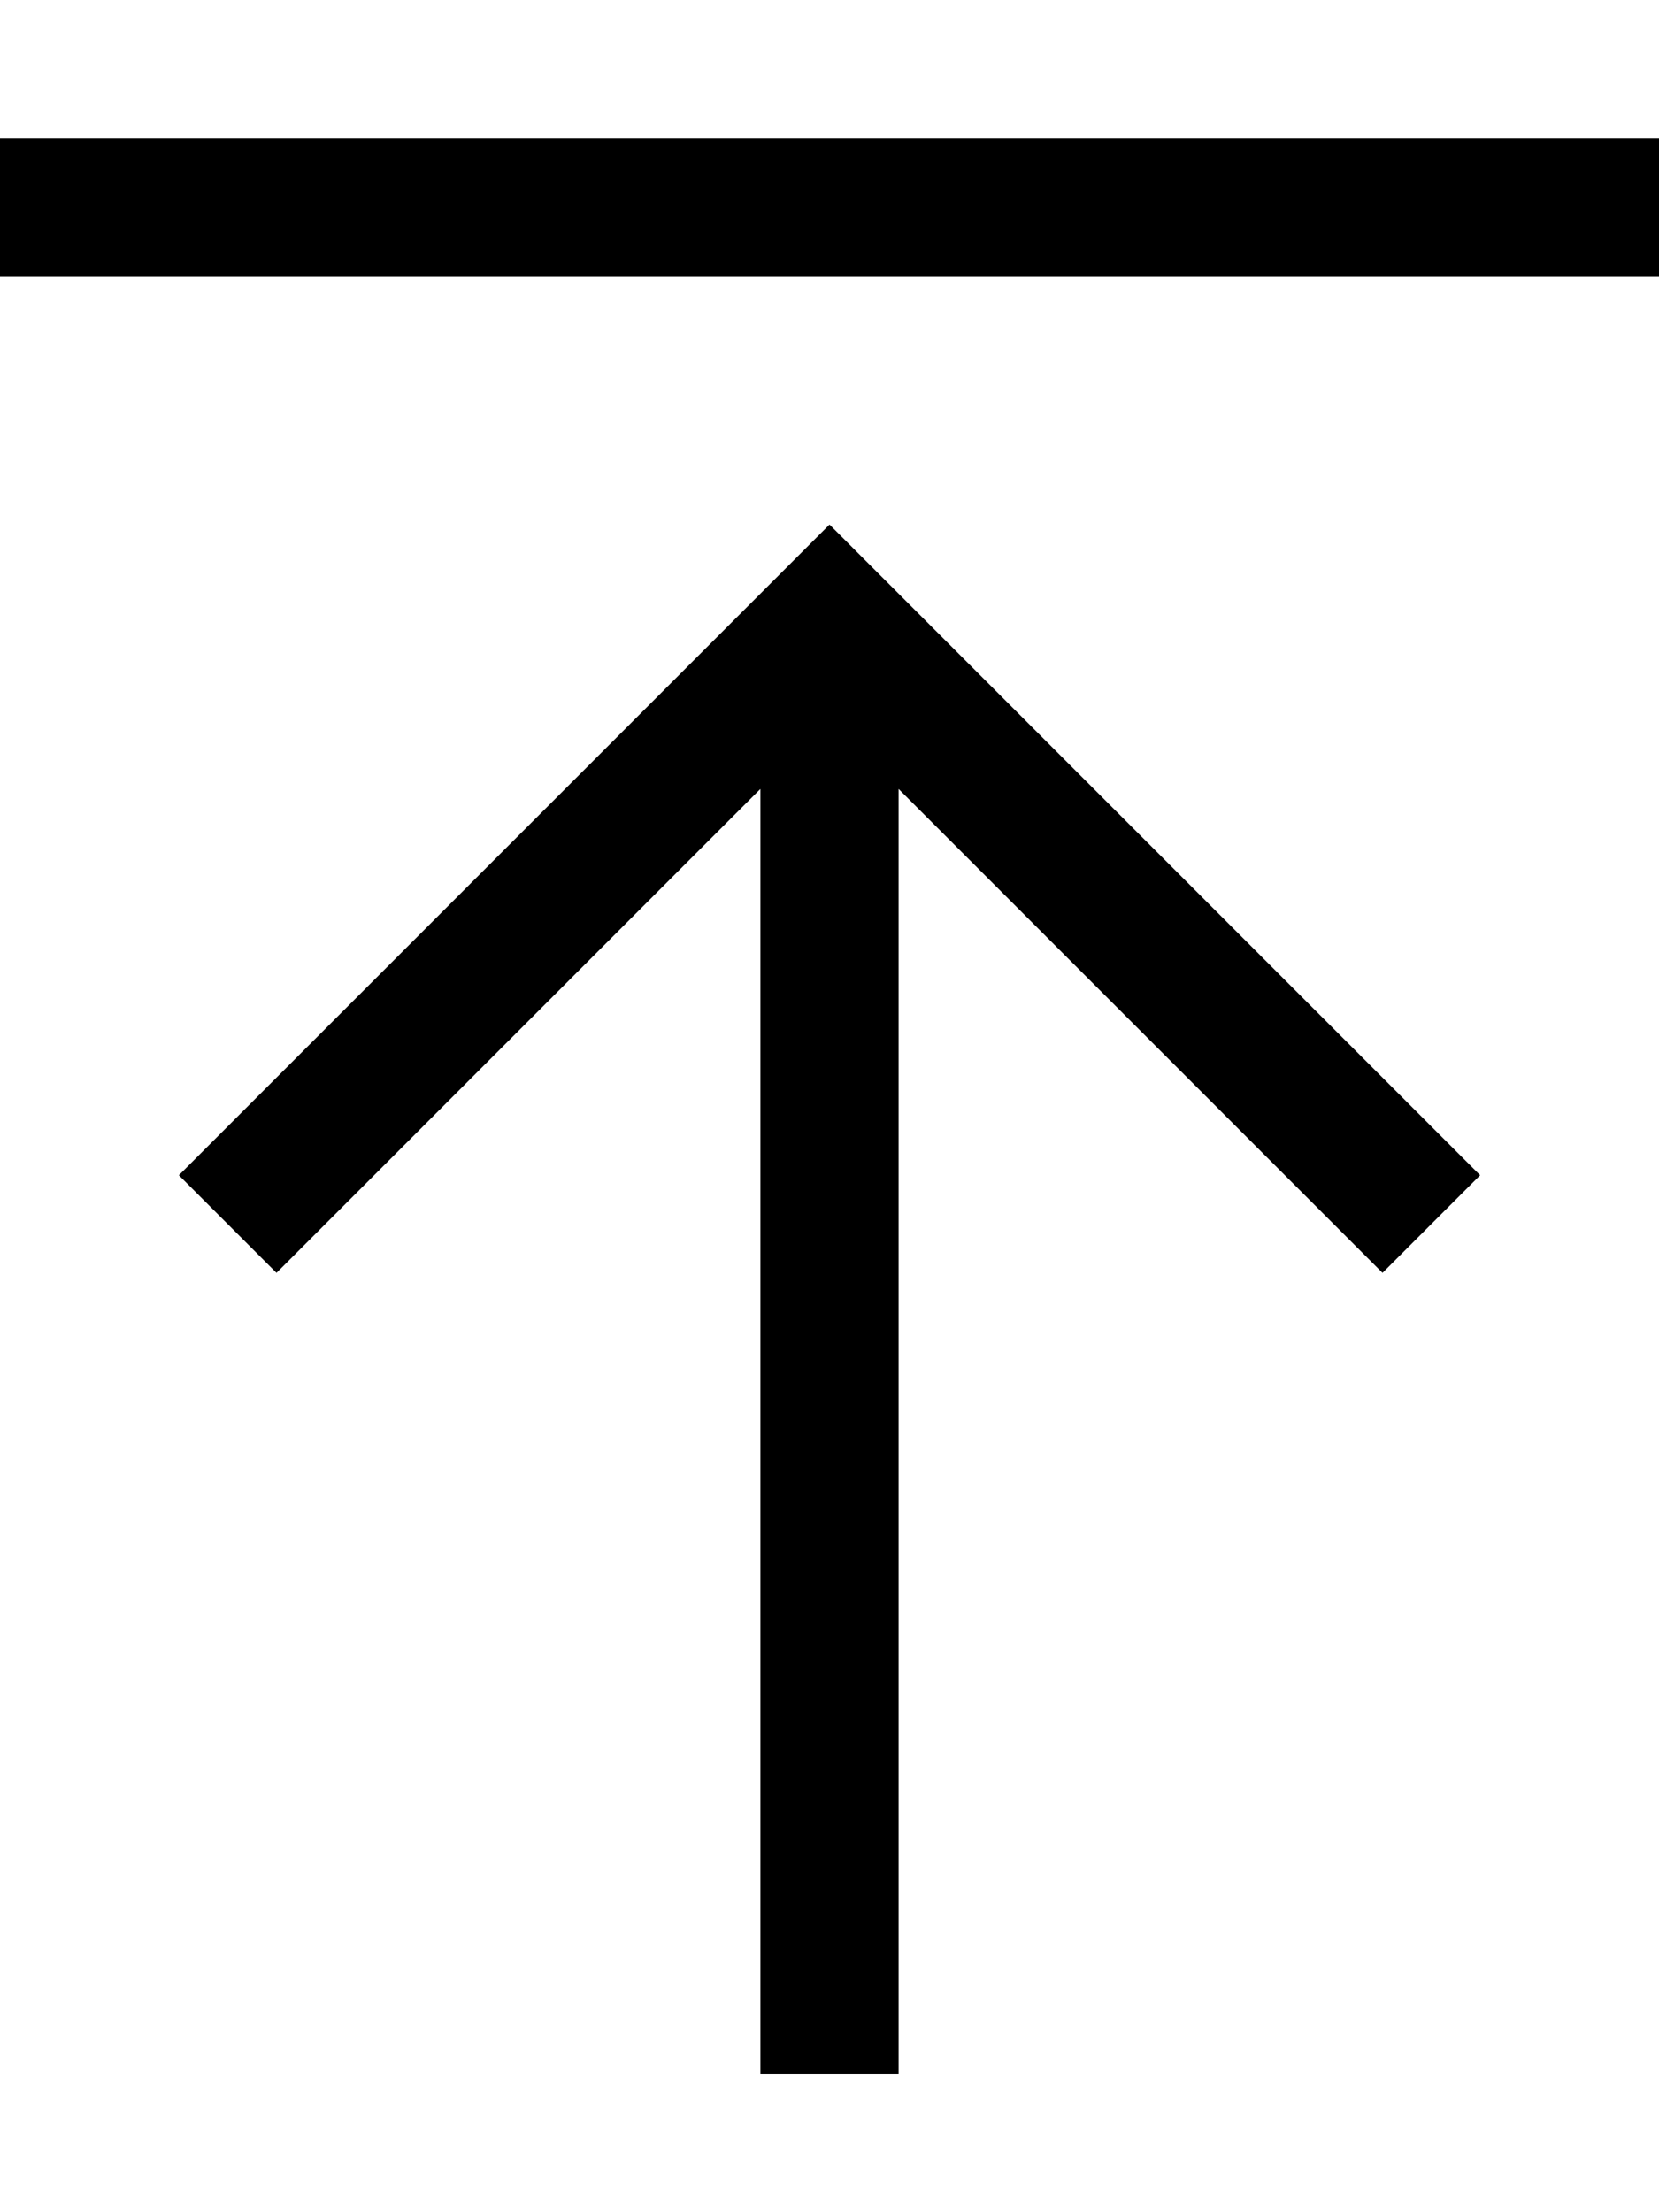 <svg xmlns="http://www.w3.org/2000/svg" viewBox="0 0 384 512"><!--! Font Awesome Pro 6.5.2 by @fontawesome - https://fontawesome.com License - https://fontawesome.com/license (Commercial License) Copyright 2024 Fonticons, Inc. --><path d="M16 32L0 32 0 64l16 0 352 0 16 0 0-32-16 0L16 32zM203.3 132.7L192 121.4l-11.3 11.3-128 128L41.4 272 64 294.6l11.3-11.3L176 182.6 176 288l0 176 0 16 32 0 0-16 0-176 0-105.4L308.7 283.3 320 294.6 342.6 272l-11.3-11.3-128-128z"/></svg>